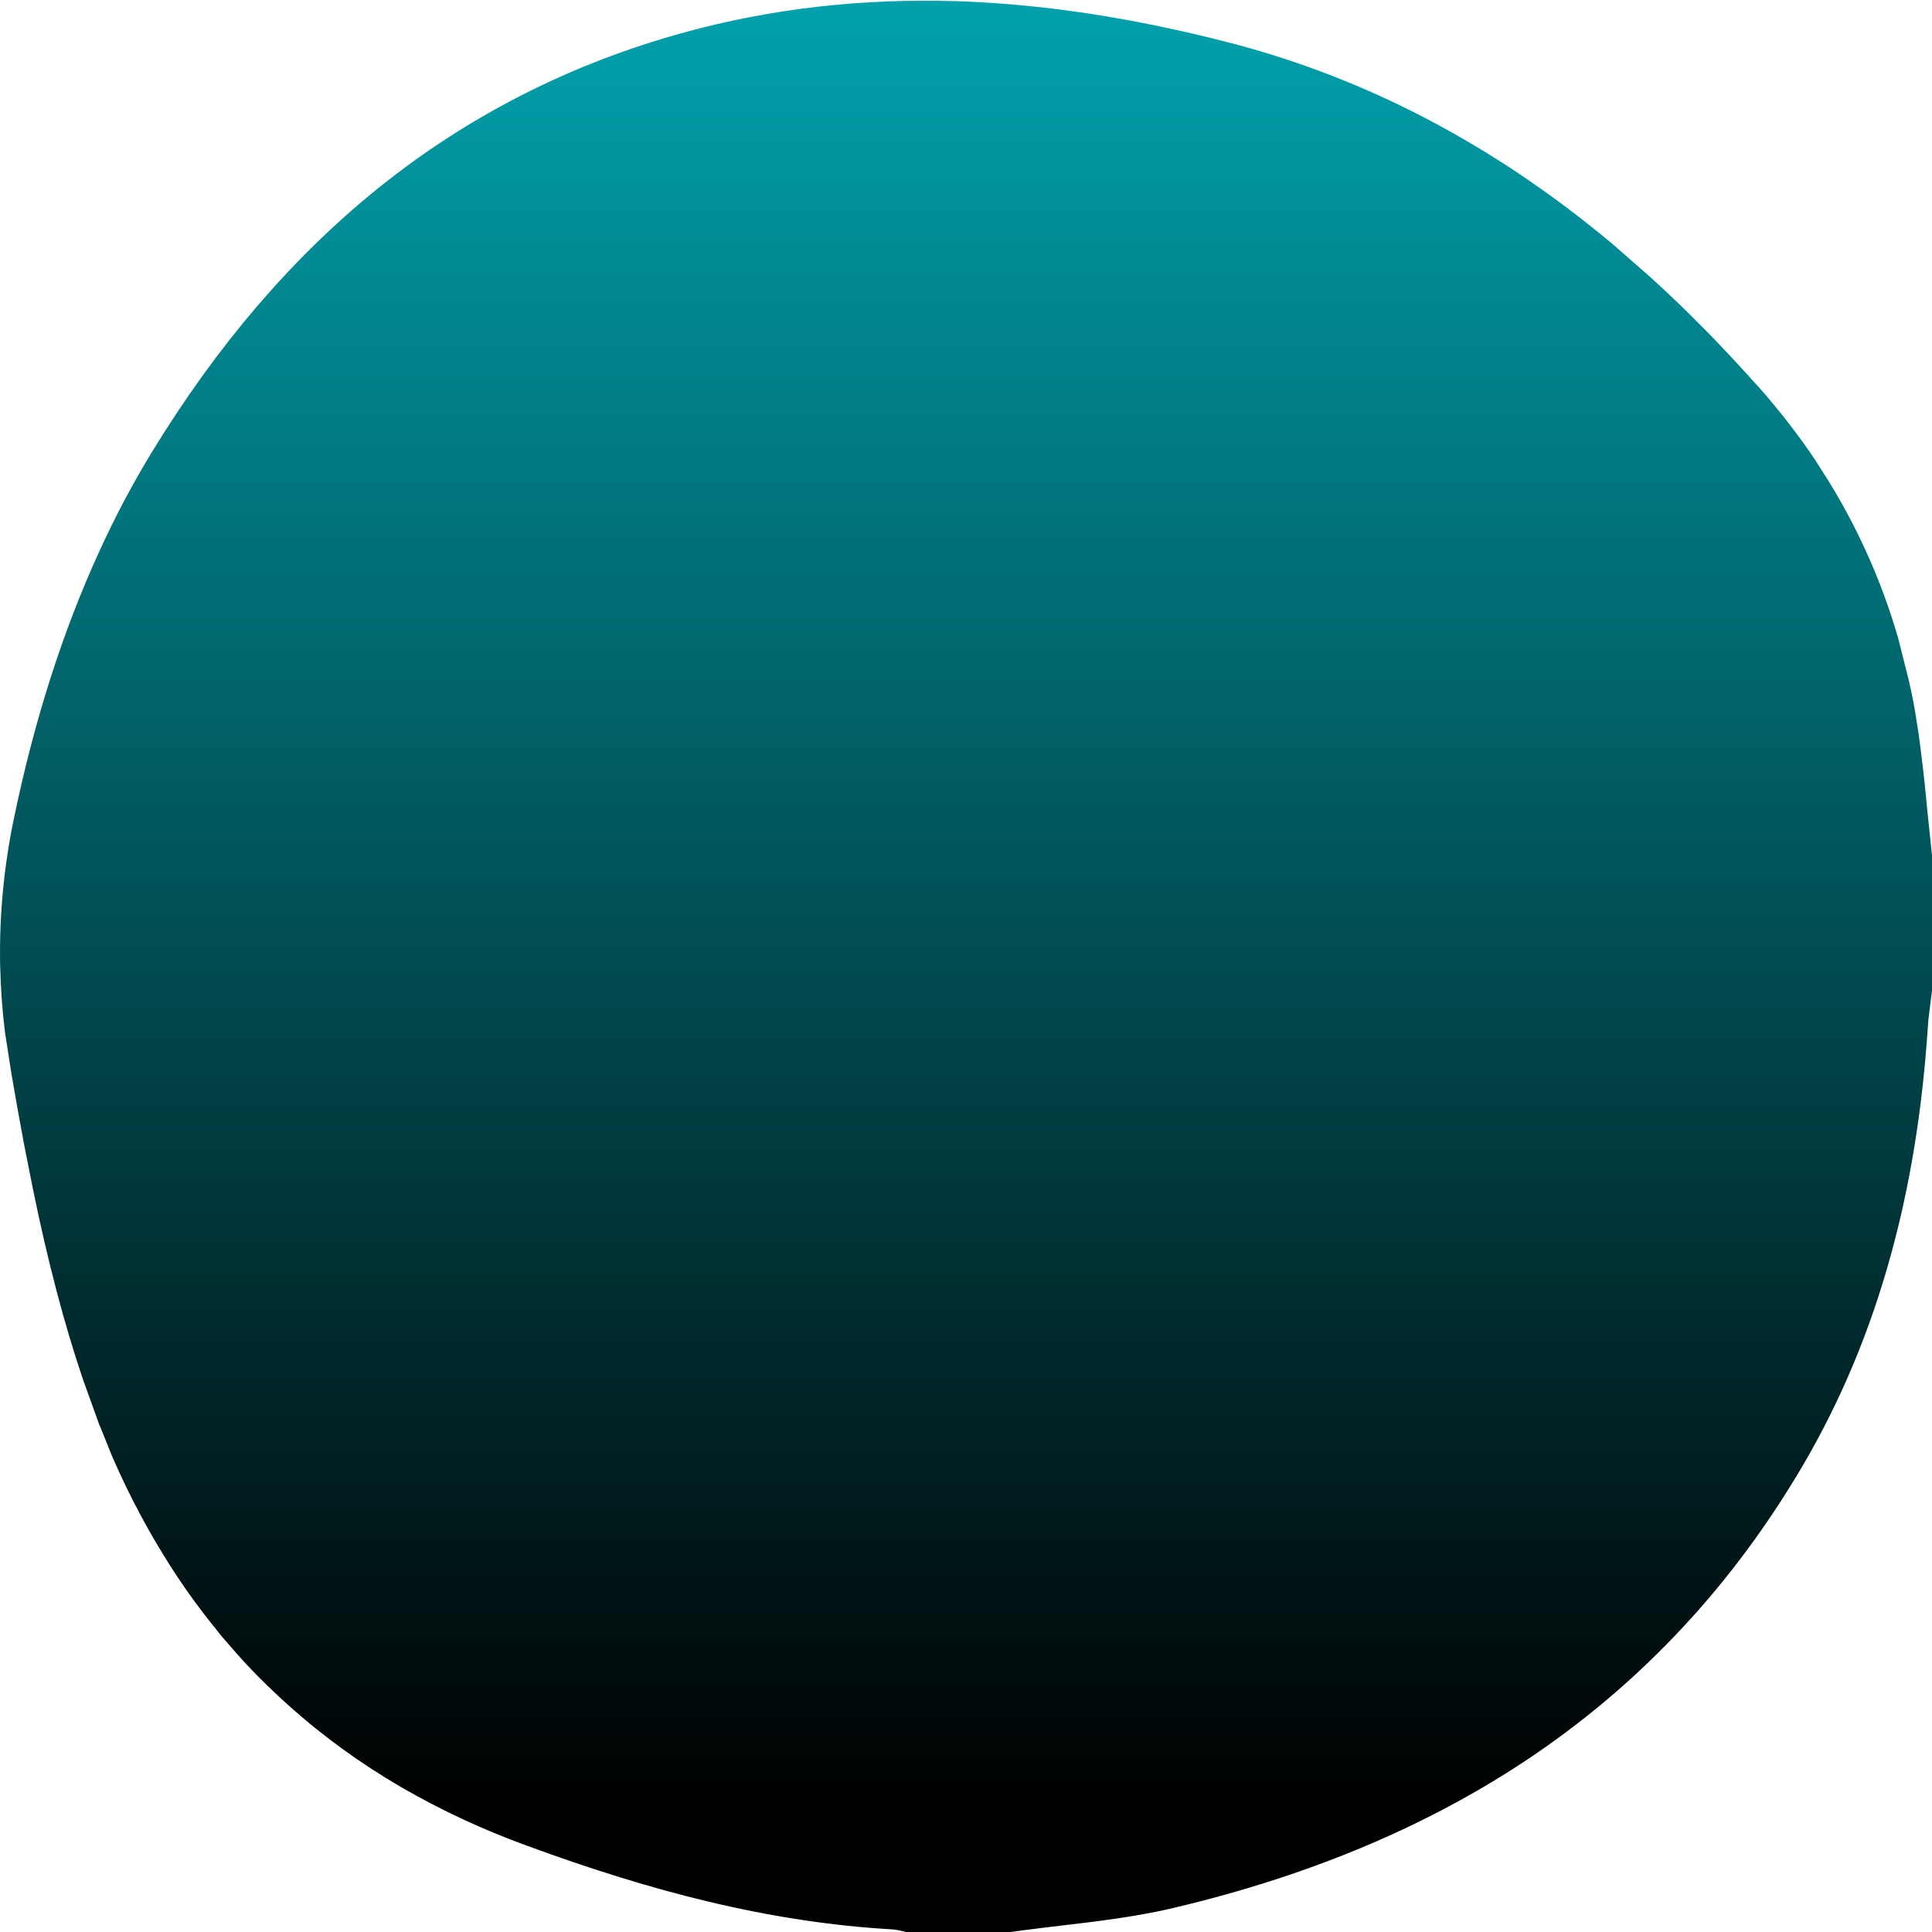 <svg xmlns="http://www.w3.org/2000/svg" xmlns:xlink="http://www.w3.org/1999/xlink" version="1.1" preserveAspectRatio="none" x="0px" y="0px" width="1060px" height="1060px" viewBox="0 0 1060 1060" aria-hidden="true" style="fill:url(#CerosGradient_idbe18be0bc);">
<defs><linearGradient class="cerosgradient" data-cerosgradient="true" id="CerosGradient_idbe18be0bc" gradientUnits="userSpaceOnUse" x1="50%" y1="100%" x2="50%" y2="0%"><stop offset="0%" stop-color="#000000"/><stop offset="100%" stop-color="#01ADB9"/></linearGradient><linearGradient/></defs>

<g id="Layer_16813b539f676e">
<g transform="matrix( 1, 0, 0, 1, -219.95,-70.15) ">
<g>
<g>
<path fill="#0000FF" stroke="none" d=" M 1125.7 222.45 L 1105.05 204.35 Q 1007.55 122.6 893.65 93.35 817.8 73.8 750 71 L 749.95 71 Q 747.4 70.9 744.9 70.8 666.75 68.35 595.35 87.95 501.15 113.85 426.7 174 356.85 230.5 303.4 318 287.75 343.6 274.65 372.2 244.3 438.25 227.4 520.05 219.4 559.05 220 598.3 220.05 599.4 220.05 600.5 L 220.05 600.55 Q 220.6 620.25 222.75 636.95 L 226 657.9 Q 229.45 678.2 233 697.2 L 238 722.4 Q 250.1 781.7 265.55 827.2 L 274.7 852.6 274.8 852.6 280.9 867.75 280.9 867.85 Q 285.5 878.5 290.45 888.55 L 294.25 896.1 294.75 896.9 296.45 900.25 Q 301.85 910.4 306.95 918.85 L 309.8 923.55 Q 315.7 933.25 323.1 943.8 330.95 954.8 337.95 963.35 L 341.3 967.6 Q 350.05 977.8 354.6 982.7 370.6 999.8 389.8 1015.75 L 393.05 1018.4 Q 400.8 1024.6 407.7 1029.6 422.65 1040.5 440.25 1050.8 473.2 1069.8 509.05 1082.8 562.3 1102.4 607.65 1113.25 660.5 1125.95 709.45 1128.7 712.5 1128.9 718.5 1130.55 L 771.35 1130.55 Q 786.8 1128.4 817.9 1124.75 845.6 1121.3 864 1116.9 978.45 1089.85 1062.55 1032.4 1152.45 970.85 1209.3 873.8 1240.4 820.7 1257.5 758.25 1273.15 701.3 1277.6 634.55 1277.8 630.25 1278.65 624.05 1279.55 617.15 1279.95 613.7 L 1279.95 539.45 1277.4 515.05 Q 1275.8 497.55 1273.95 483.2 L 1273.45 479.1 Q 1272.95 474.35 1271.5 465.8 L 1271.1 463.15 Q 1269.5 453.1 1267.15 443.2 L 1267.15 443.1 1261.25 419.8 Q 1254.05 395.1 1243.55 372.2 1234.55 352.45 1223.1 333.9 L 1215.9 322.6 Q 1210 313.65 1202.55 304 L 1198.8 299.1 Q 1191.1 289.5 1185.4 283.1 L 1180.9 278.2 Q 1180.1 277.3 1179.7 276.8 L 1170.55 266.85 Q 1162 257.7 1157.75 253.4 L 1147.55 243.15 Q 1136.8 232.5 1125.7 222.45 Z" style="fill:url(#CerosGradient_idbe18be0bc);"/>
</g>
</g>
</g>
</g>
</svg>
